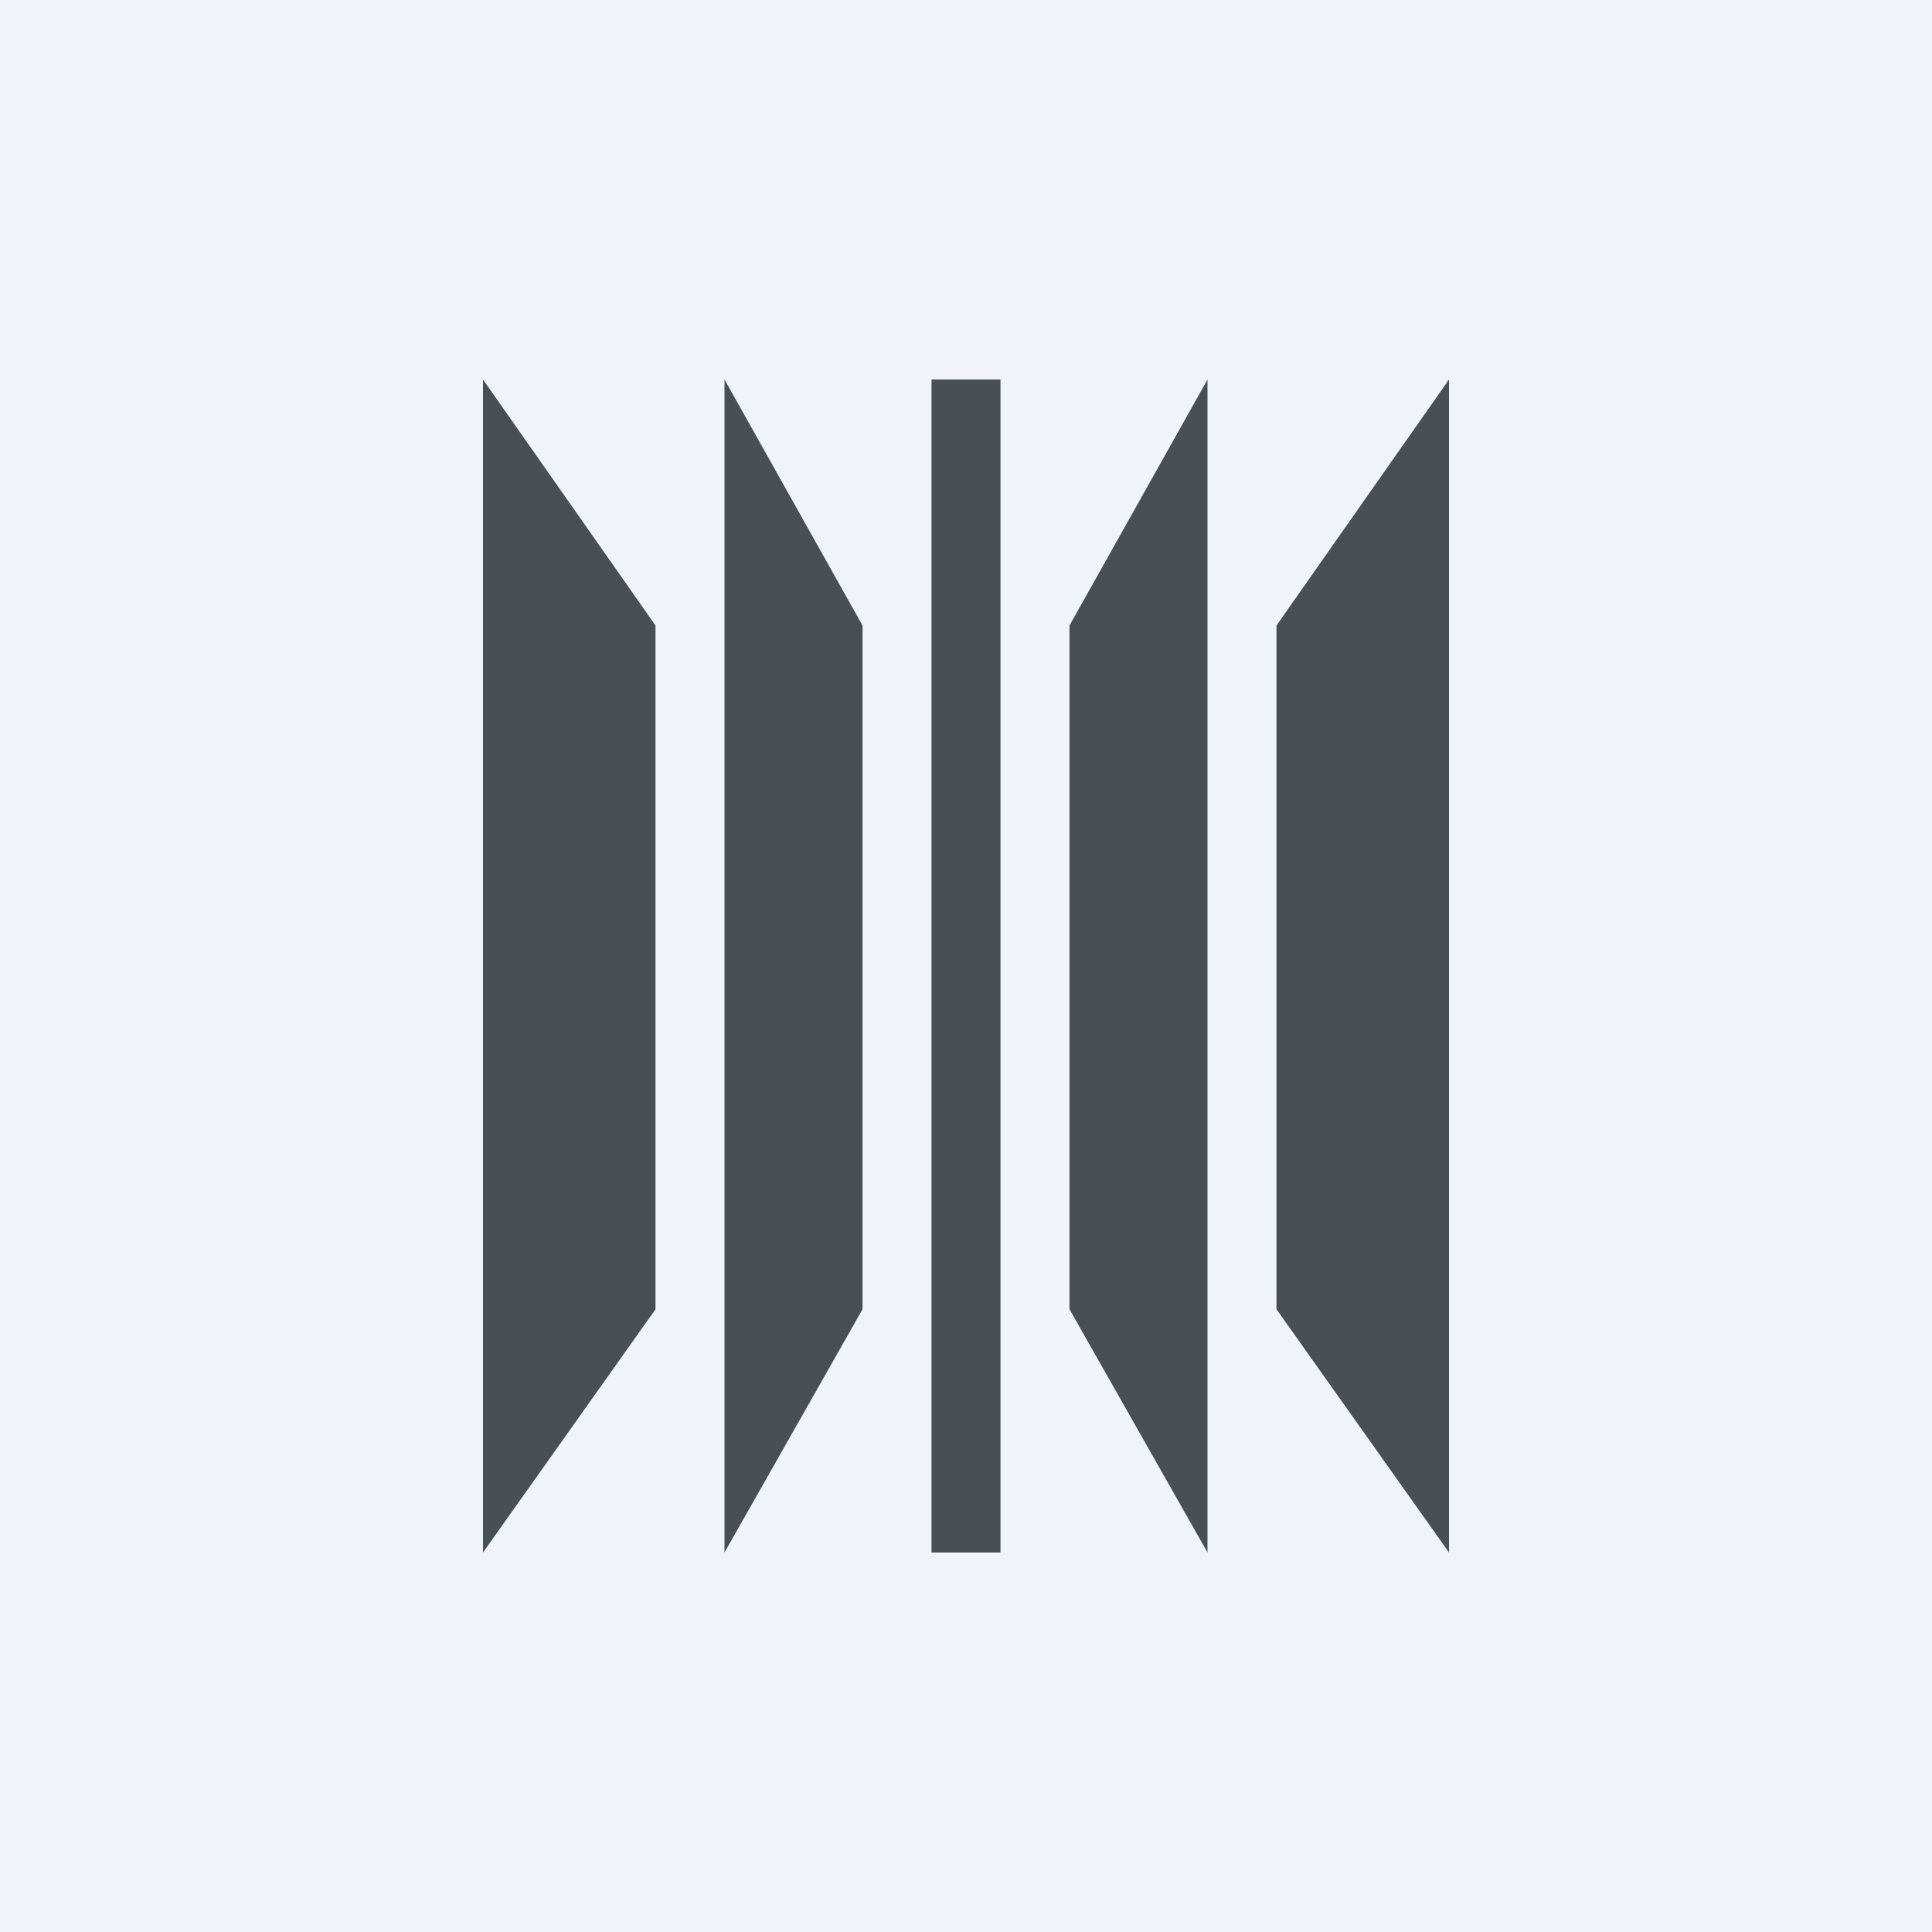 <!-- by Wealthyhood --><svg width="56" height="56" viewBox="0 0 56 56" xmlns="http://www.w3.org/2000/svg"><path fill="#F0F3FA" d="M0 0h56v56H0z"/><path d="M19 18.13 14 11v34l5-7.05V18.13ZM37 18.13 42 11v34l-5-7.05V18.13ZM25 18.13 21 11v34l4-7.05V18.13ZM31 18.13 35 11v34l-4-7.05V18.13ZM27 11h2v34h-2z" fill="#484F55"/></svg>